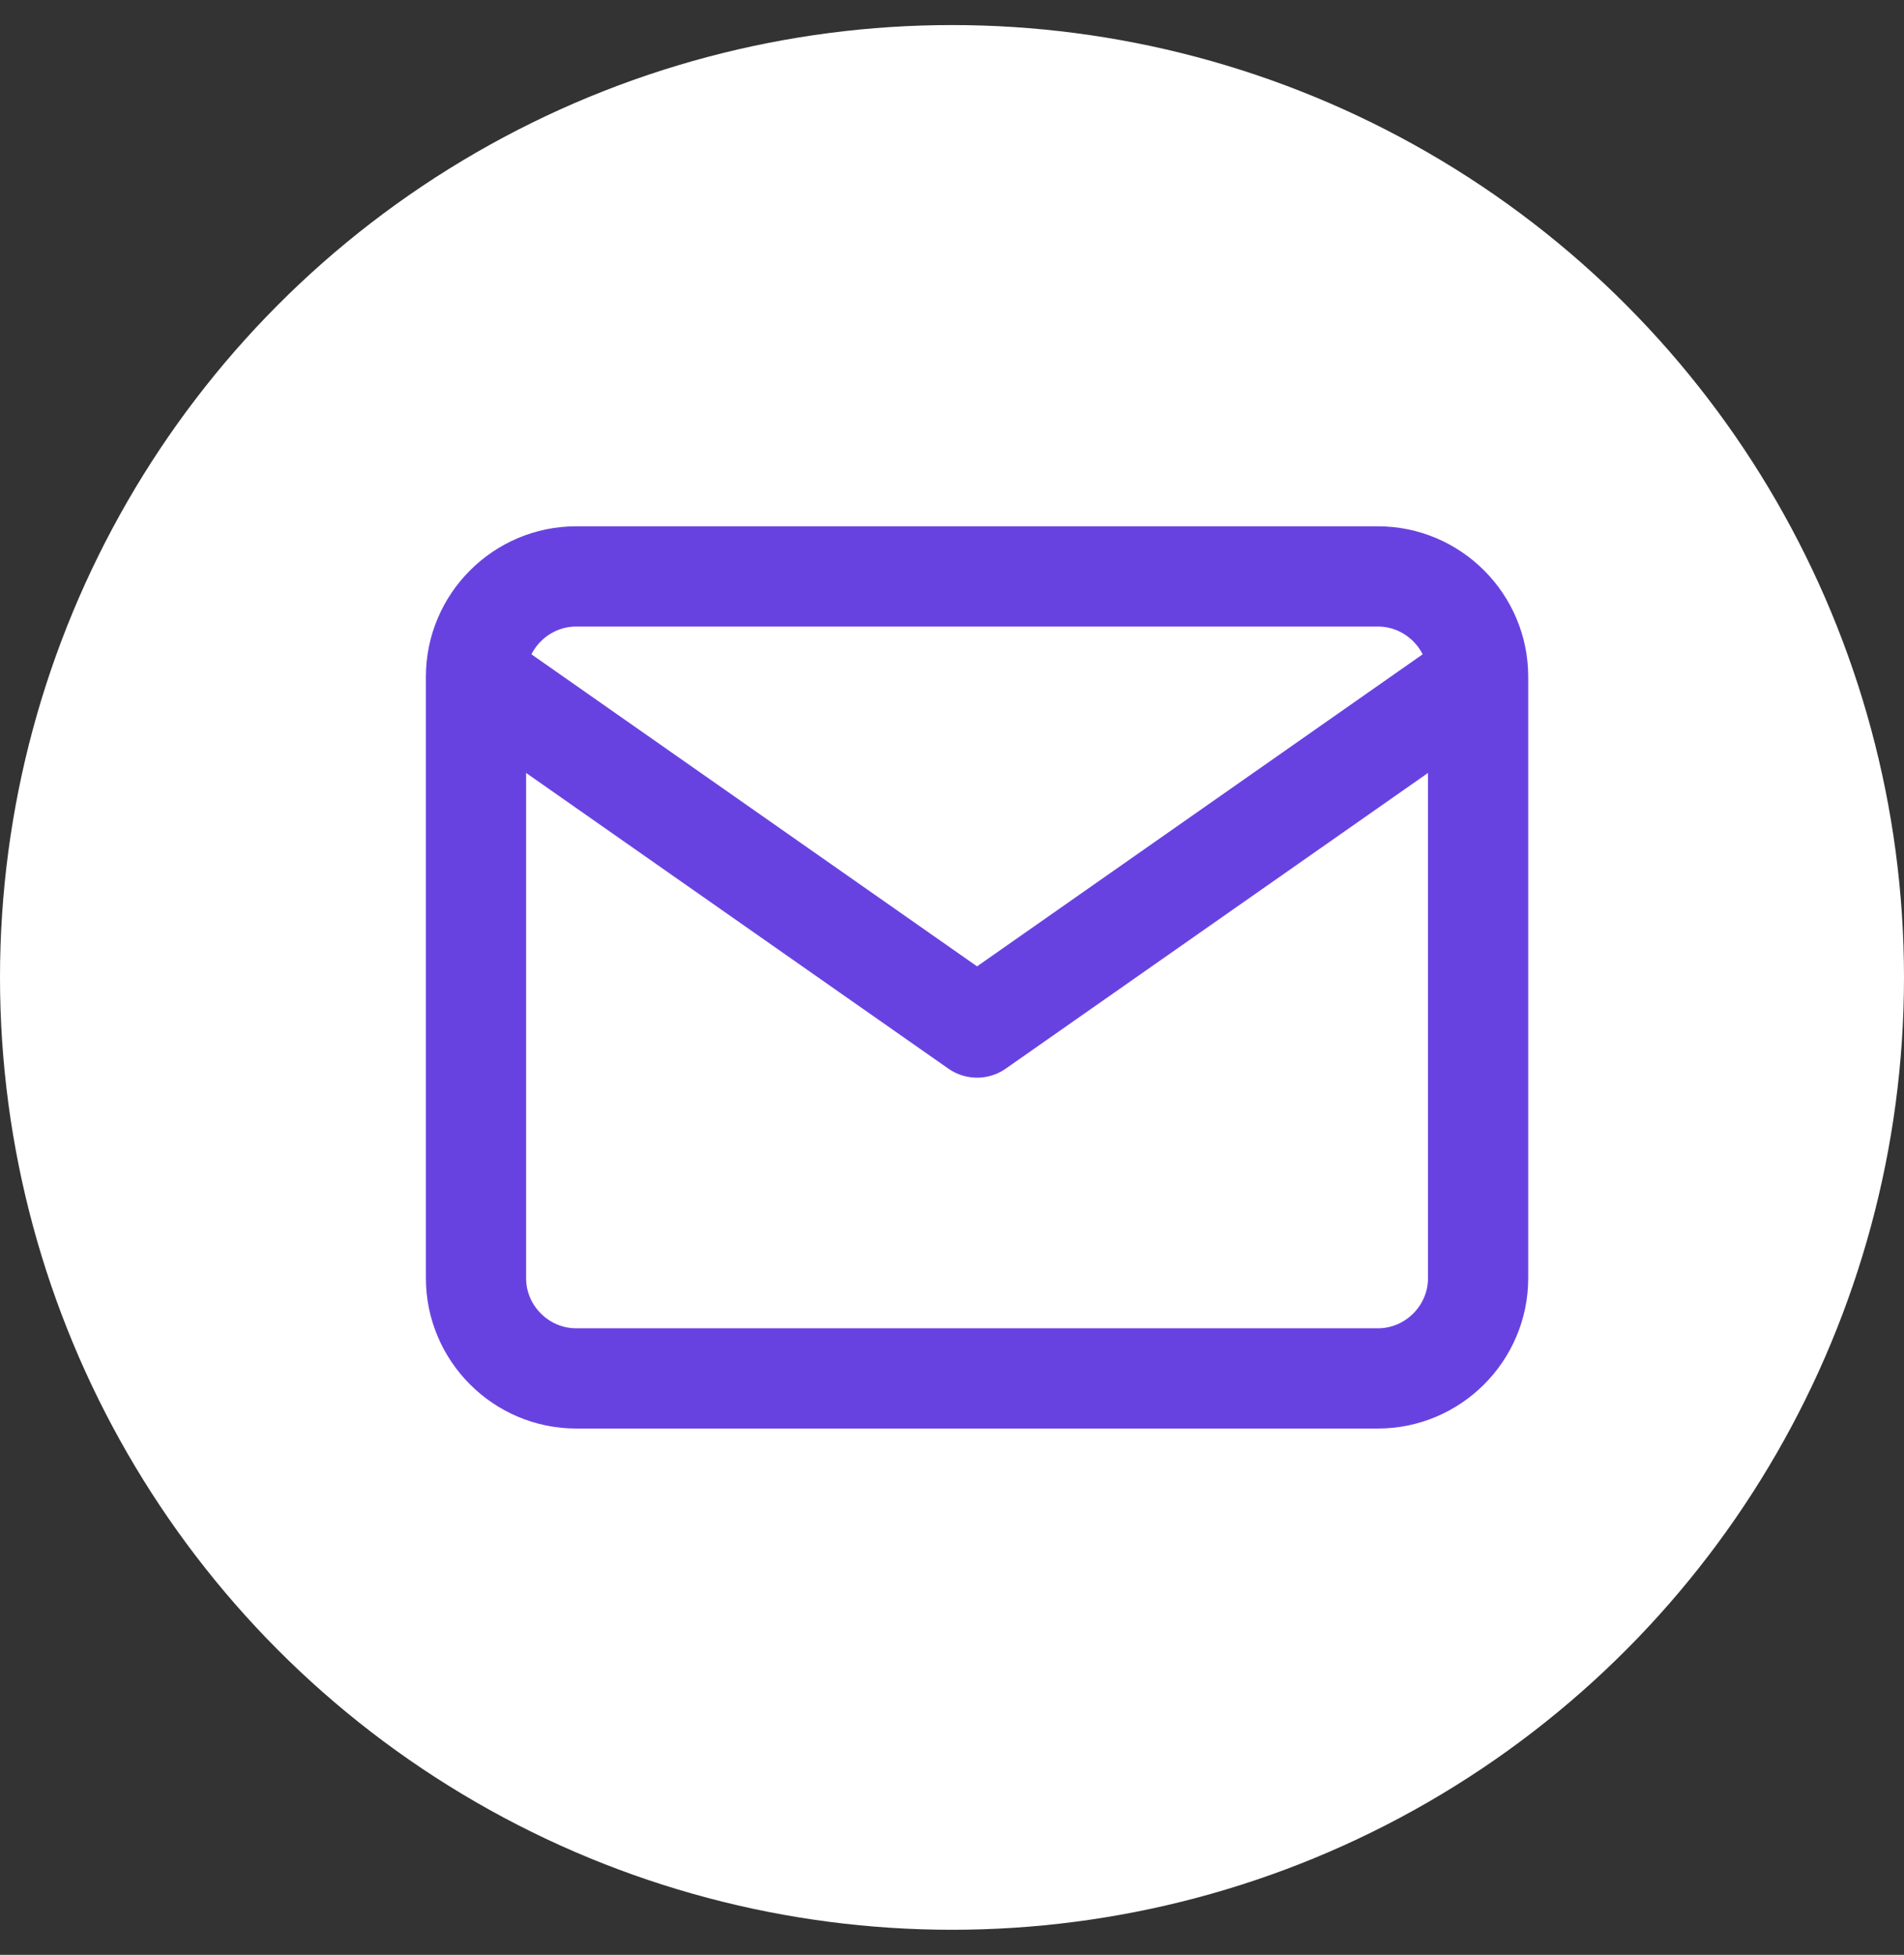 <svg width="38" height="39" viewBox="0 0 38 39" fill="none" xmlns="http://www.w3.org/2000/svg">
<rect x="0" y="0" width="38" height="39" fill="#333333" stroke="none"/>
<circle cx="19" cy="19.5" r="19" fill="white"/>
<path d="M29.5 13.5C29.5 12.4 28.6 11.5 27.5 11.5H11.5C10.4 11.5 9.5 12.4 9.5 13.5M29.5 13.5V25.5C29.5 26.6 28.6 27.5 27.5 27.5H11.5C10.4 27.5 9.5 26.6 9.5 25.5V13.5M29.5 13.5L19.5 20.5L9.5 13.5" stroke="#6842E1" stroke-width="2" stroke-linecap="round" stroke-linejoin="round"/>
</svg>
